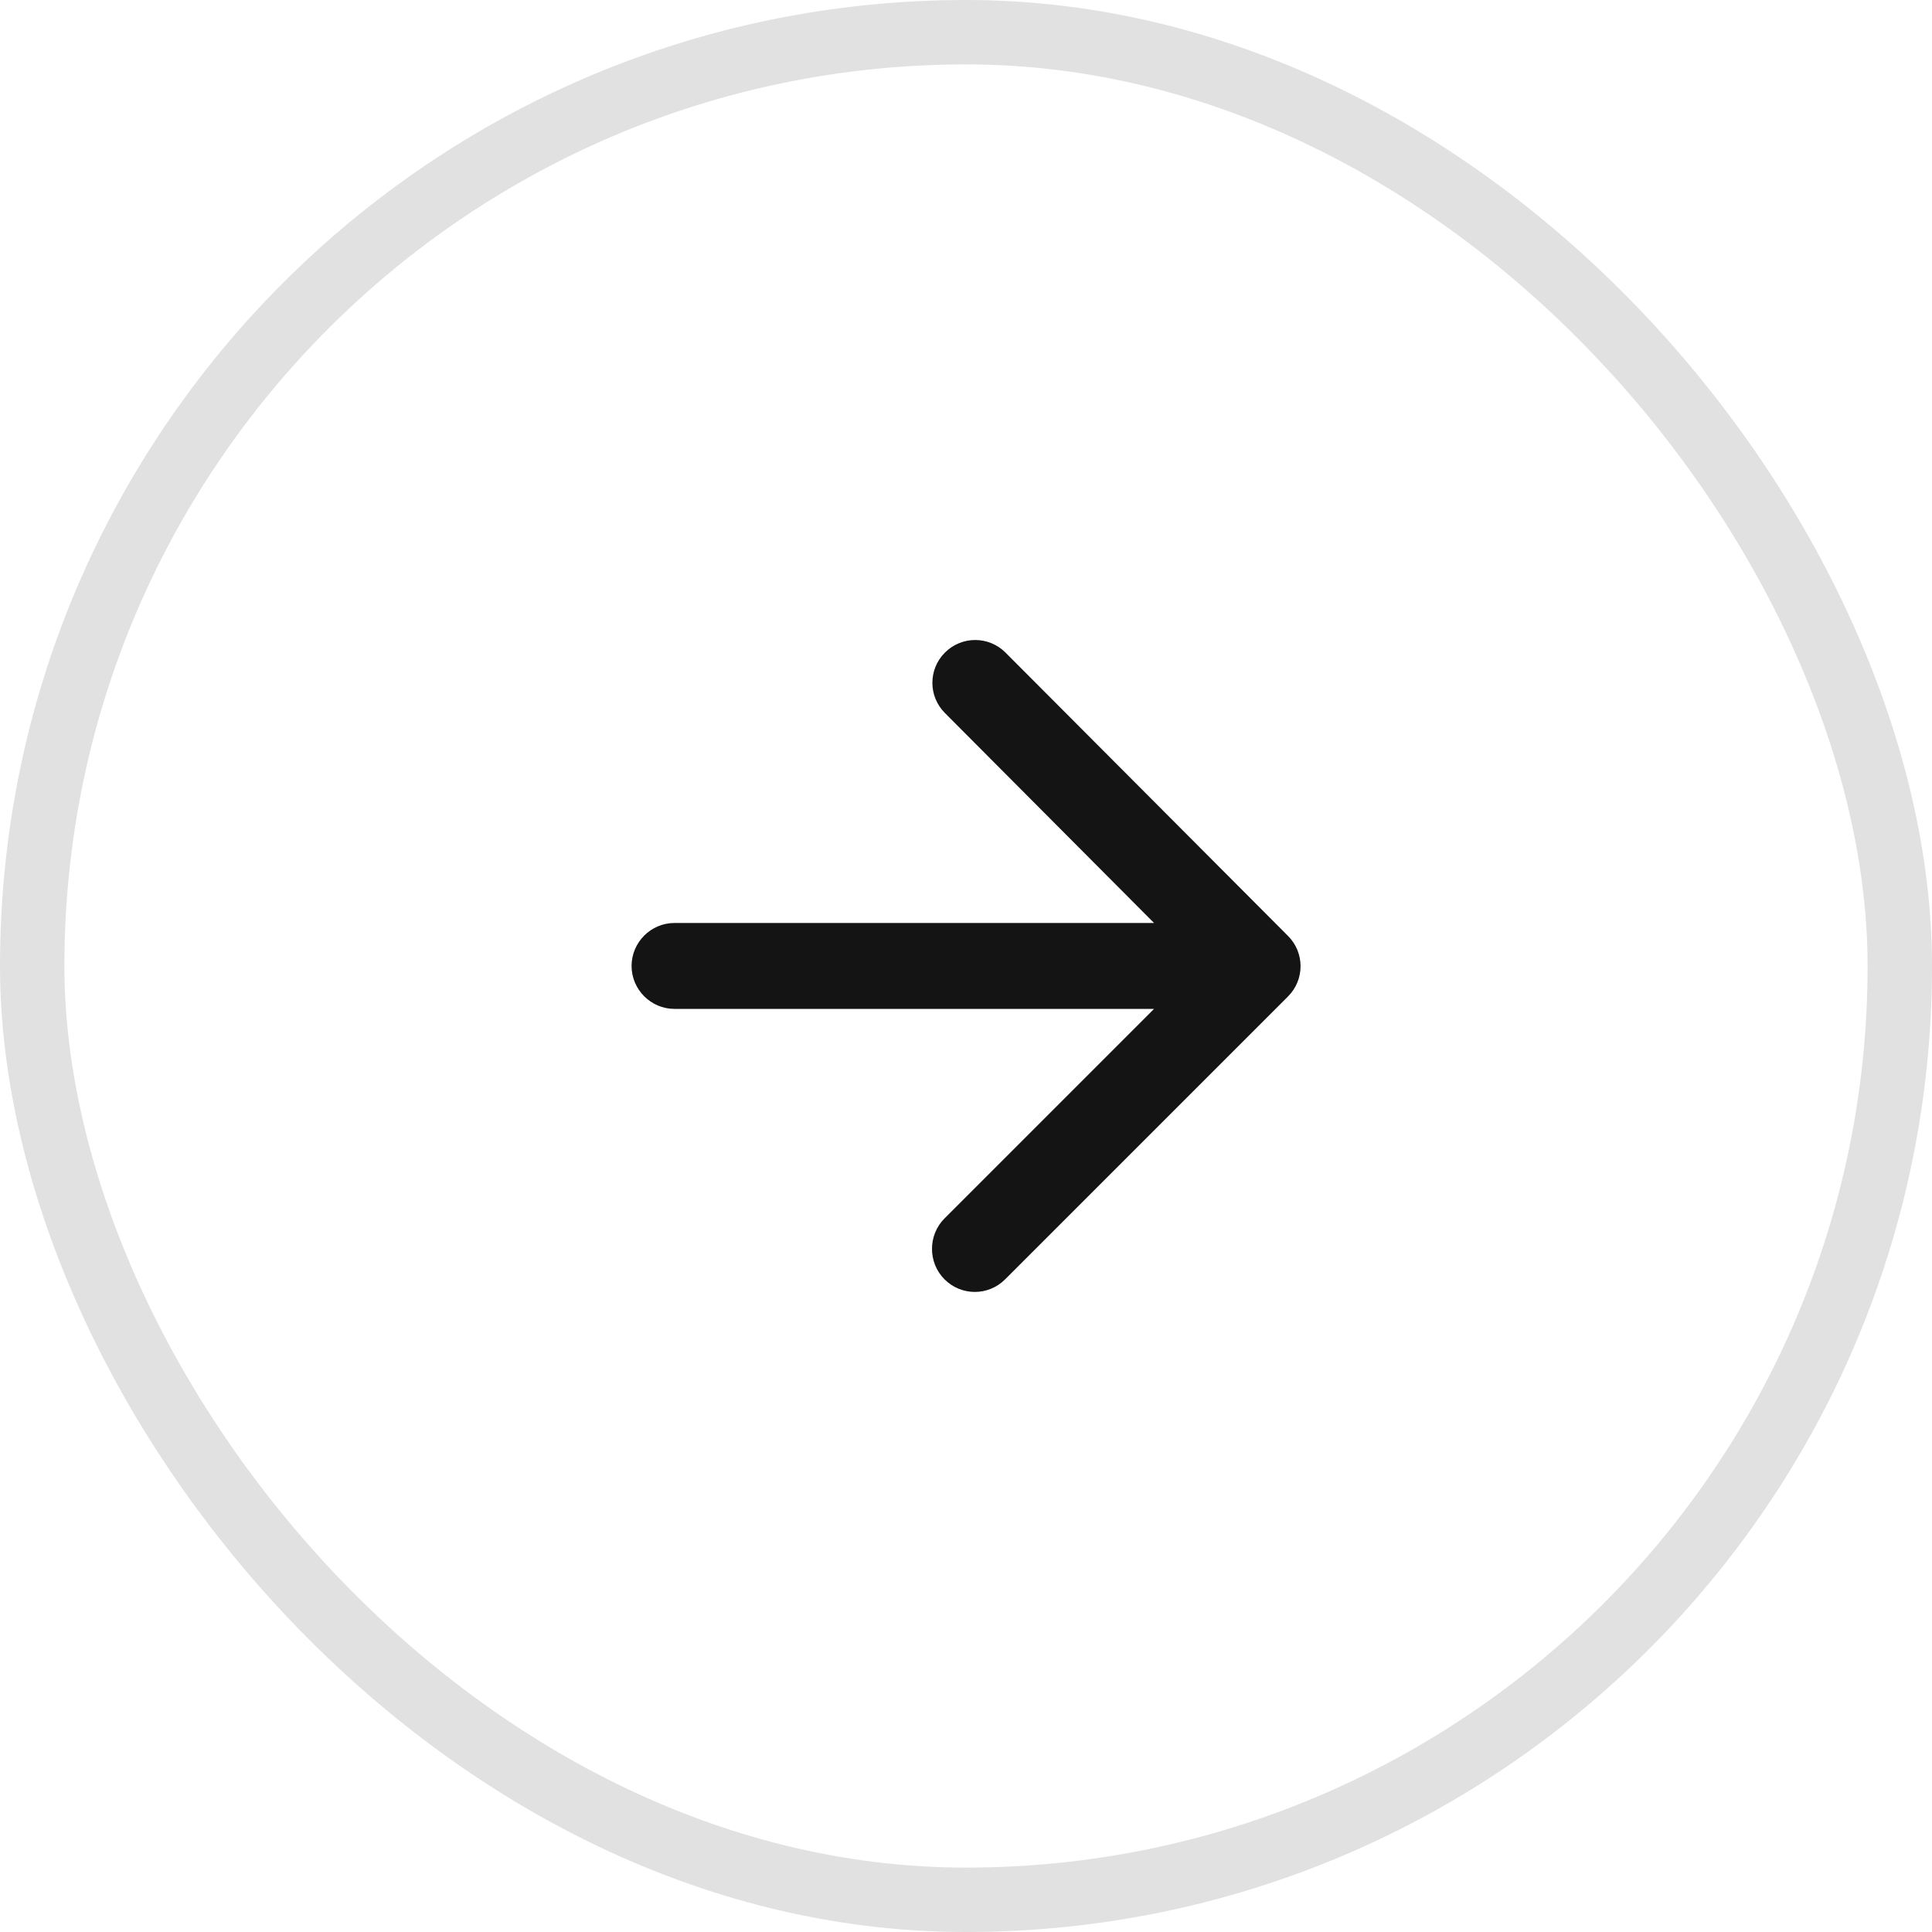 <svg width="30" height="30" viewBox="0 0 30 30" fill="none" xmlns="http://www.w3.org/2000/svg">
<rect x="0.5" y="0.5" width="29" height="29" rx="14.5" stroke="#E1E1E1"/>
<path d="M10.473 15.666H17.92L14.667 18.919C14.407 19.179 14.407 19.606 14.667 19.866C14.927 20.126 15.347 20.126 15.607 19.866L20 15.473C20.26 15.213 20.26 14.793 20 14.533L15.613 10.133C15.353 9.873 14.933 9.873 14.673 10.133C14.413 10.393 14.413 10.812 14.673 11.072L17.92 14.332H10.473C10.107 14.332 9.807 14.633 9.807 14.999C9.807 15.366 10.107 15.666 10.473 15.666Z" fill="#141414"/>
</svg>
